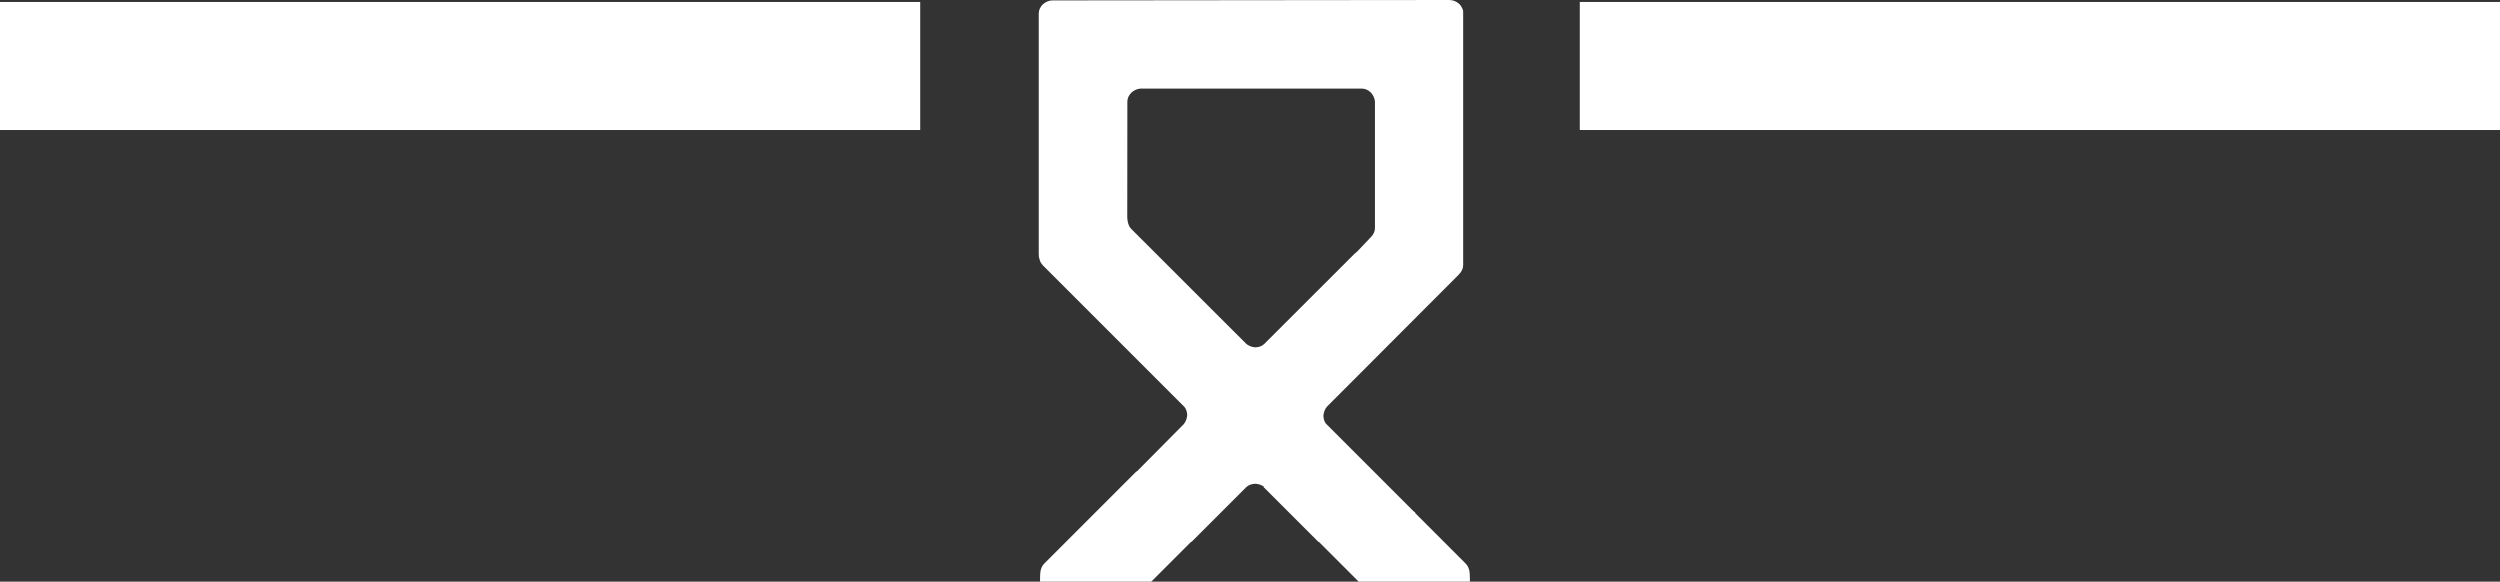 <?xml version="1.0" encoding="utf-8"?>
<!-- Generator: Adobe Illustrator 17.0.0, SVG Export Plug-In . SVG Version: 6.00 Build 0)  -->
<!DOCTYPE svg PUBLIC "-//W3C//DTD SVG 1.1//EN" "http://www.w3.org/Graphics/SVG/1.1/DTD/svg11.dtd">
<svg version="1.1" id="Layer_1" xmlns="http://www.w3.org/2000/svg" xmlns:xlink="http://www.w3.org/1999/xlink" x="0px" y="0px"
	 width="1247px" height="290.143px" viewBox="0 0 1247 290.143" enable-background="new 0 0 1247 290.143" xml:space="preserve">
<rect x="0" y="0" width="1247" height="290.143" fill="#333333" stroke="none"/>
<g>
	<path fill="none" d="M676.875,125.55l6.85-7.2c1.367-1.367,2.067-2.867,2.1-4.5V50.7c-0.1-1.533-0.733-3-1.9-4.4
		c-1.367-1.367-2.867-2.067-4.5-2.1h-110.6c-1.533,0.1-3,0.733-4.4,1.9c-1.367,1.367-2.067,2.867-2.1,4.5l-0.05,57.95
		c0.133,2.433,0.717,4.233,1.75,5.4l57.55,57.5c1.133,1,2.6,1.6,4.4,1.8c1.933,0,3.483-0.567,4.65-1.7l45.2-45.15L676.875,125.55z"
		/>
	<path fill="#FFFFFF" d="M731.025,281.05l-25.185-25.185l0.135-0.166l-1.05-0.85l-43.6-43.6c-0.8-1.1-1.2-2.45-1.2-4.05
		c0.2-1.8,0.8-3.267,1.8-4.4l64.75-64.85l1.05-1.1c1.367-1.367,2.067-2.867,2.1-4.5V5.45c-0.3-1.233-0.917-2.367-1.85-3.4
		c-1.5-1.367-3.217-2.05-5.15-2.05l-197.8,0.2c-1.7,0-3.3,0.633-4.8,1.9c-1.4,1.4-2.1,2.95-2.1,4.65V37.7v88.972
		c0,0.867,0.054,1.729,0.388,2.563c0.2,1.333,1.012,2.432,1.912,3.366l70.4,70.4c0.9,1.133,1.35,2.55,1.35,4.25
		c-0.2,1.8-0.8,3.267-1.8,4.4l-23.3,23.5h-0.25l-45.9,45.9c-1.2,1.2-1.883,2.783-2.05,4.75l-0.1,2.9v1.443h55.457l19.993-19.993
		v0.25l27.45-27.45c1.2-1.1,2.767-1.65,4.7-1.65c1.641,0.152,2.992,0.654,4.079,1.471l-0.179,0.179l27.45,27.45v-0.25l19.993,19.993
		h55.457V288.7l-0.1-2.9C732.908,283.833,732.225,282.25,731.025,281.05z M630.625,171.55c-1.167,1.133-2.717,1.7-4.65,1.7
		c-1.8-0.2-3.267-0.8-4.4-1.8l-57.55-57.5c-1.033-1.167-1.617-2.967-1.75-5.4l0.05-57.95c0.033-1.633,0.733-3.133,2.1-4.5
		c1.4-1.167,2.867-1.8,4.4-1.9h110.6c1.633,0.033,3.133,0.733,4.5,2.1c1.167,1.4,1.8,2.867,1.9,4.4v63.15
		c-0.033,1.633-0.733,3.133-2.1,4.5l-6.85,7.2l-1.05,0.85L630.625,171.55z"/>
	<rect x="788" y="0.978" fill="#FFFFFF" width="459" height="63.87"/>
	<rect y="0.978" fill="#FFFFFF" width="459" height="63.87"/>
</g>
</svg>
